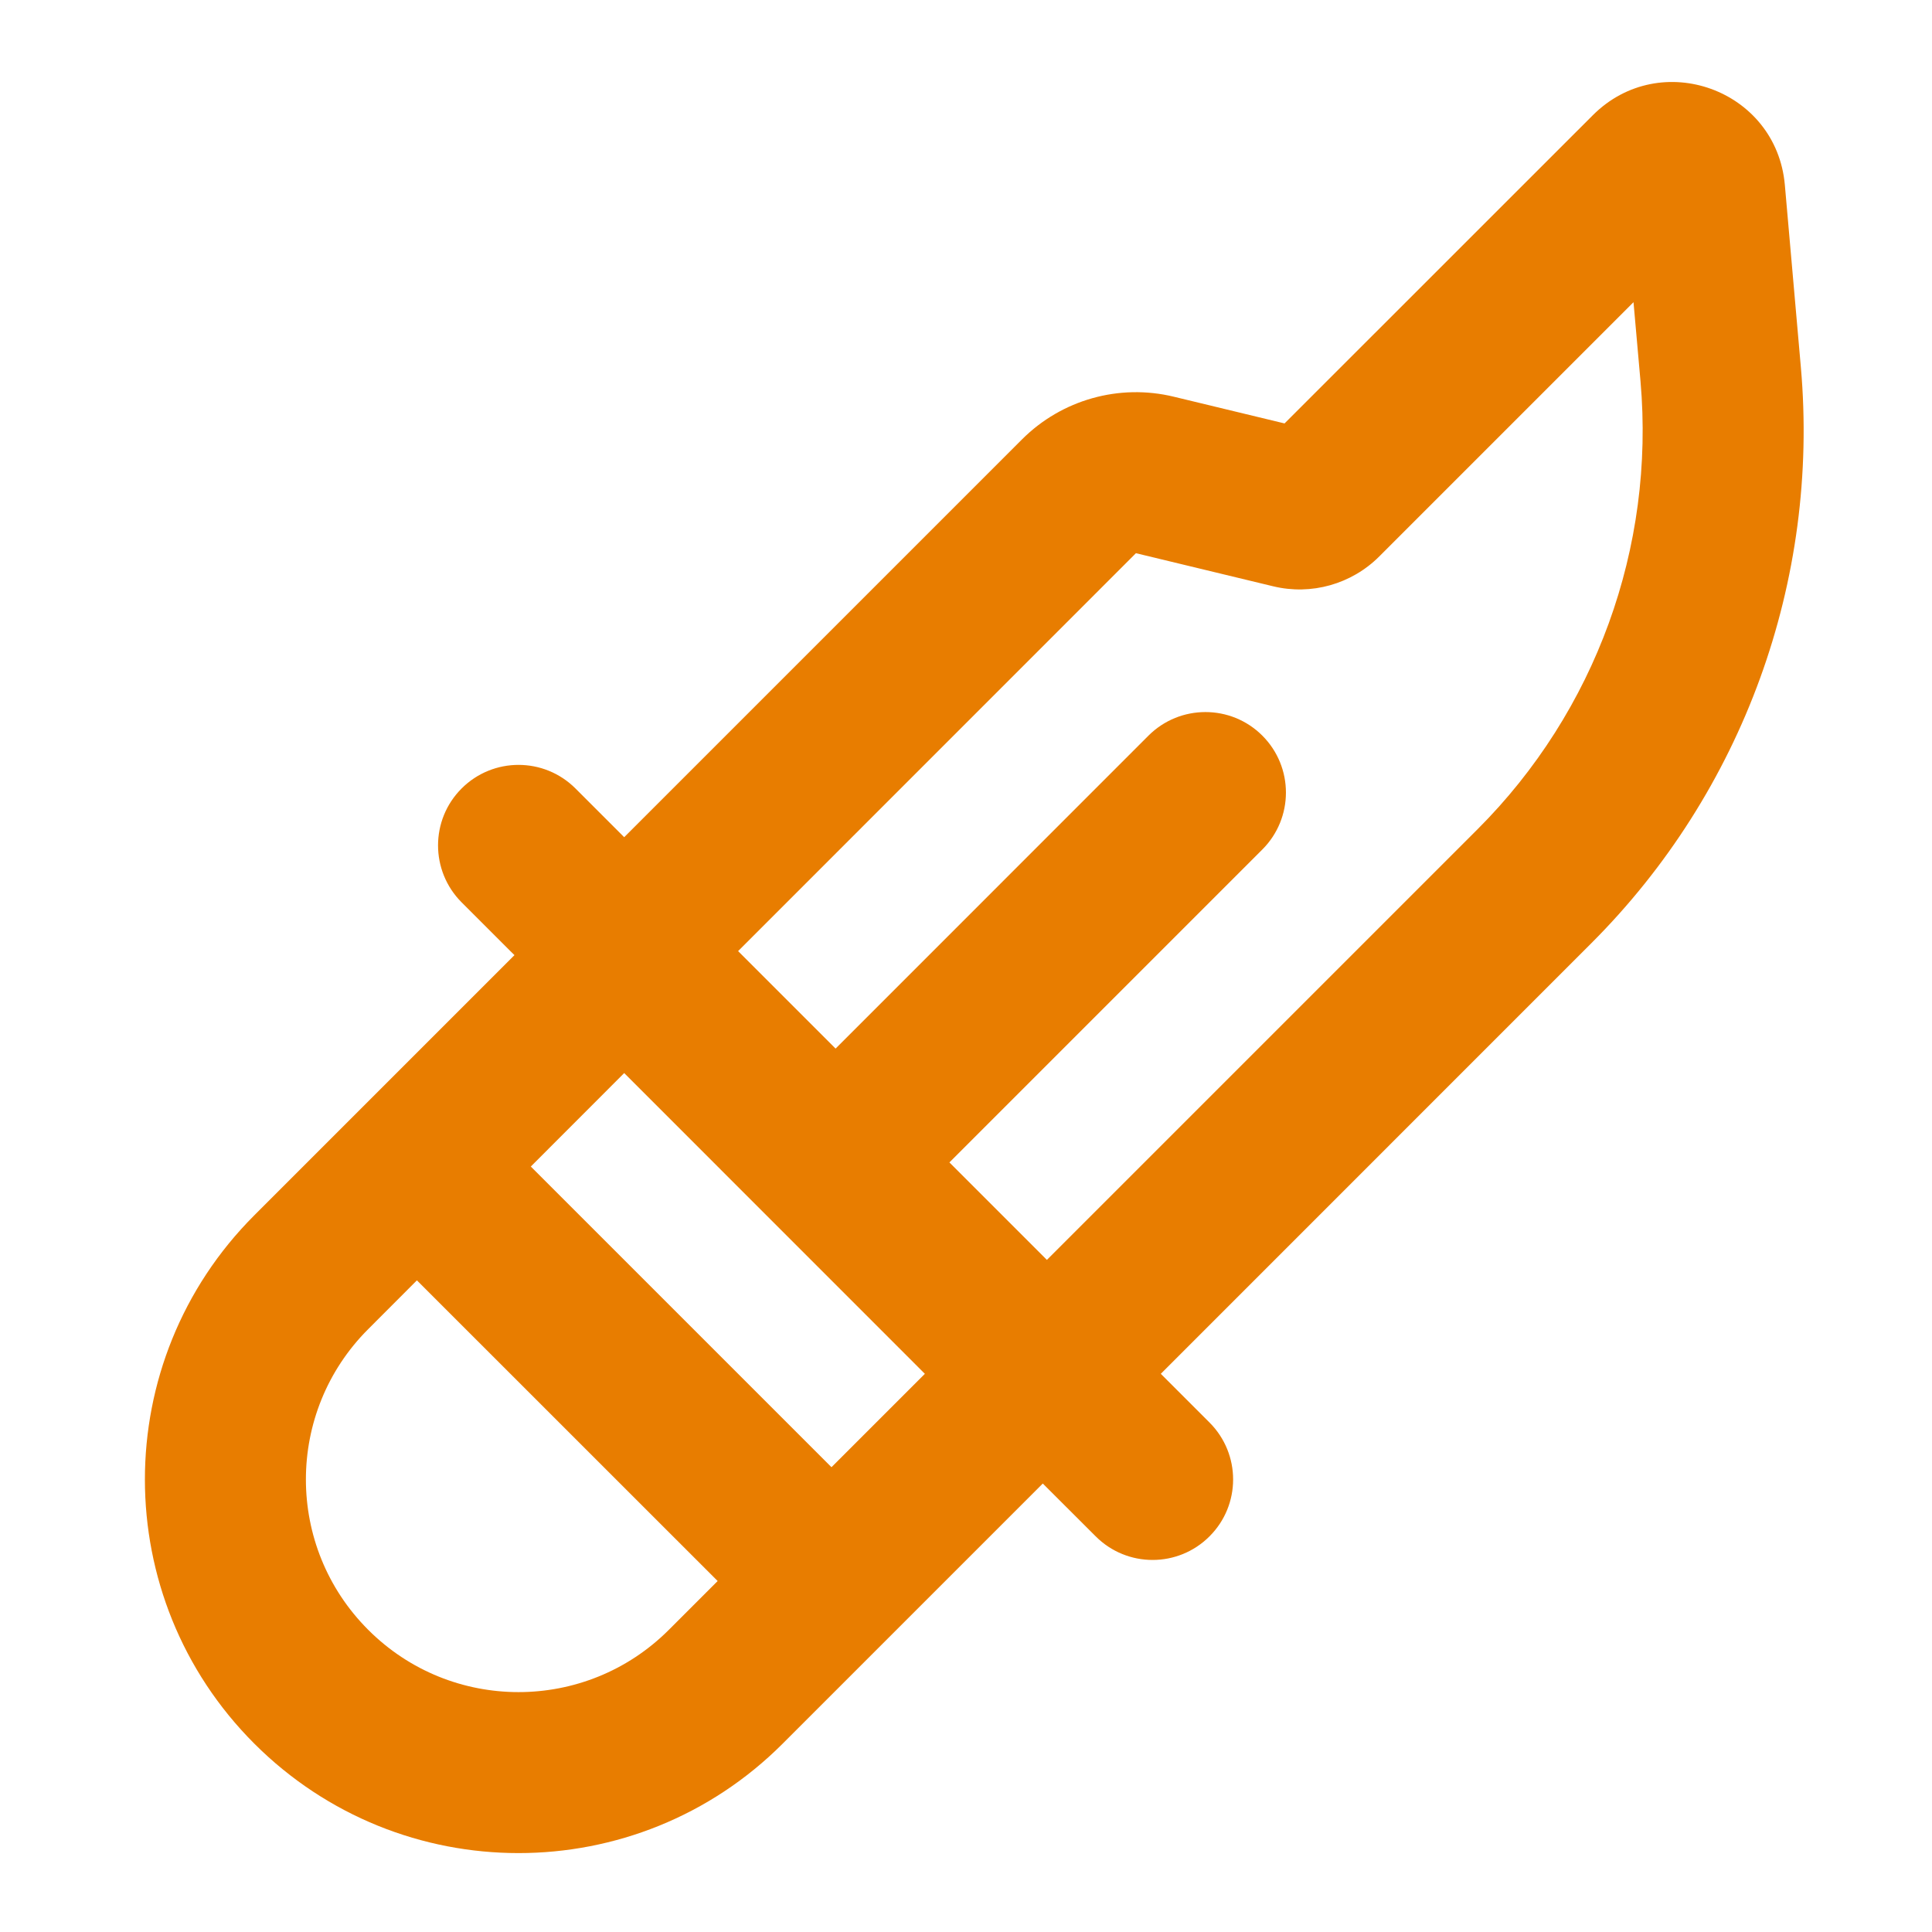 <svg width="24" height="24" viewBox="0 0 24 24" fill="none" xmlns="http://www.w3.org/2000/svg">
<path fill-rule="evenodd" clip-rule="evenodd" d="M17.134 6.912L20.292 3.754L20.379 4.737C20.56 6.8 19.82 8.837 18.355 10.301L13.005 15.651L11.794 14.44L15.681 10.553C16.072 10.162 16.072 9.529 15.681 9.138C15.291 8.748 14.658 8.748 14.267 9.138L10.38 13.026L9.169 11.815L14.111 6.872L15.815 7.283C16.289 7.398 16.789 7.257 17.134 6.912ZM7.754 10.4L12.697 5.457C13.19 4.965 13.904 4.764 14.581 4.928L15.957 5.26L19.787 1.431C20.627 0.591 22.067 1.111 22.172 2.297L22.371 4.562C22.604 7.214 21.652 9.833 19.77 11.715L14.42 17.066L15.025 17.671C15.416 18.062 15.416 18.695 15.025 19.085C14.635 19.476 14.001 19.476 13.611 19.085L13.005 18.48L13.005 18.48L12.954 18.429L9.723 21.66C7.911 23.473 4.972 23.473 3.159 21.66C1.347 19.848 1.347 16.909 3.159 15.097L6.391 11.865L6.34 11.815L6.34 11.815L5.734 11.209C5.344 10.818 5.344 10.185 5.734 9.795C6.125 9.404 6.758 9.404 7.149 9.795L7.754 10.4ZM5.179 15.905L4.574 16.511C3.542 17.542 3.542 19.215 4.574 20.246C5.605 21.278 7.277 21.278 8.309 20.246L8.915 19.64L5.179 15.905ZM10.329 18.226L6.594 14.491L7.754 13.33L11.489 17.066L10.329 18.226Z" fill="#E87D00"/>
</svg>
